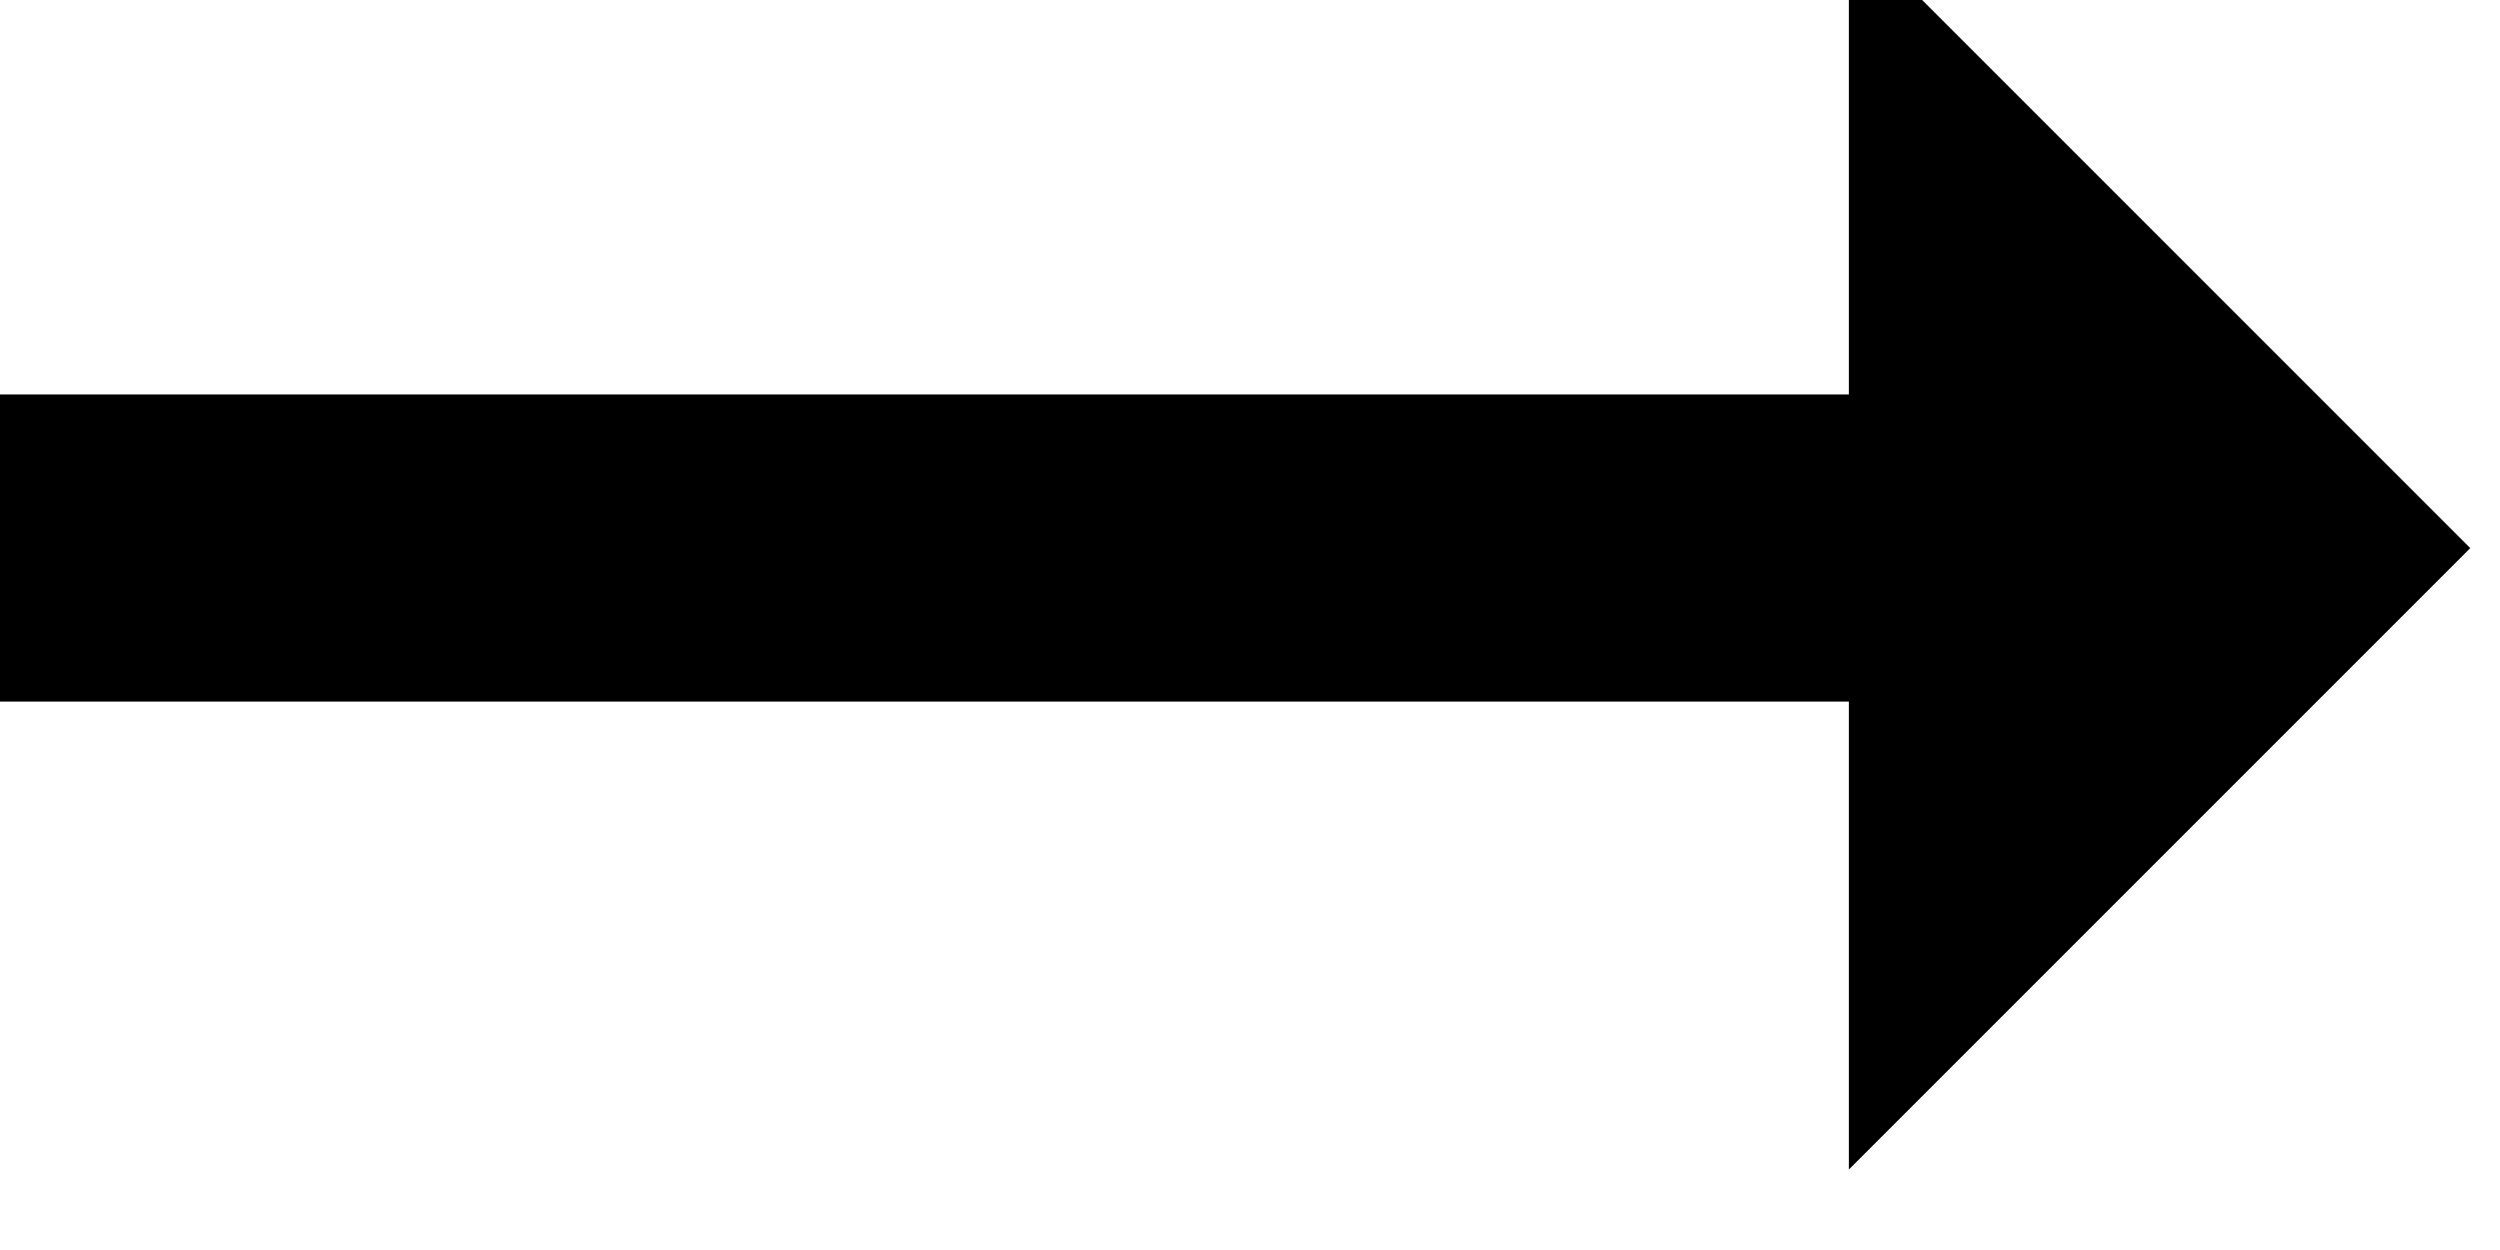 <?xml version="1.0" encoding="UTF-8" standalone="no"?>
<!DOCTYPE svg PUBLIC "-//W3C//DTD SVG 1.1//EN" "http://www.w3.org/Graphics/SVG/1.1/DTD/svg11.dtd">
<svg width="100%" height="100%" viewBox="0 0 12 6" version="1.1" xmlns="http://www.w3.org/2000/svg" xmlns:xlink="http://www.w3.org/1999/xlink" xml:space="preserve" xmlns:serif="http://www.serif.com/" style="fill-rule:evenodd;clip-rule:evenodd;stroke-linejoin:round;stroke-miterlimit:2;">
    <g transform="matrix(1,0,0,1,-1183,-2073)">
        <g transform="matrix(0.812,0,0,0.812,68.399,-689.687)">
            <g transform="matrix(0.922,0,0,0.922,1368.81,3394.5)">
                <path d="M16.031,11.016L16.031,8.016L20.015,12L16.031,15.984L16.031,12.984L3.984,12.984L3.984,11.015L16.031,11.015L16.031,11.016Z" style="fill-rule:nonzero;"/>
            </g>
        </g>
    </g>
</svg>

